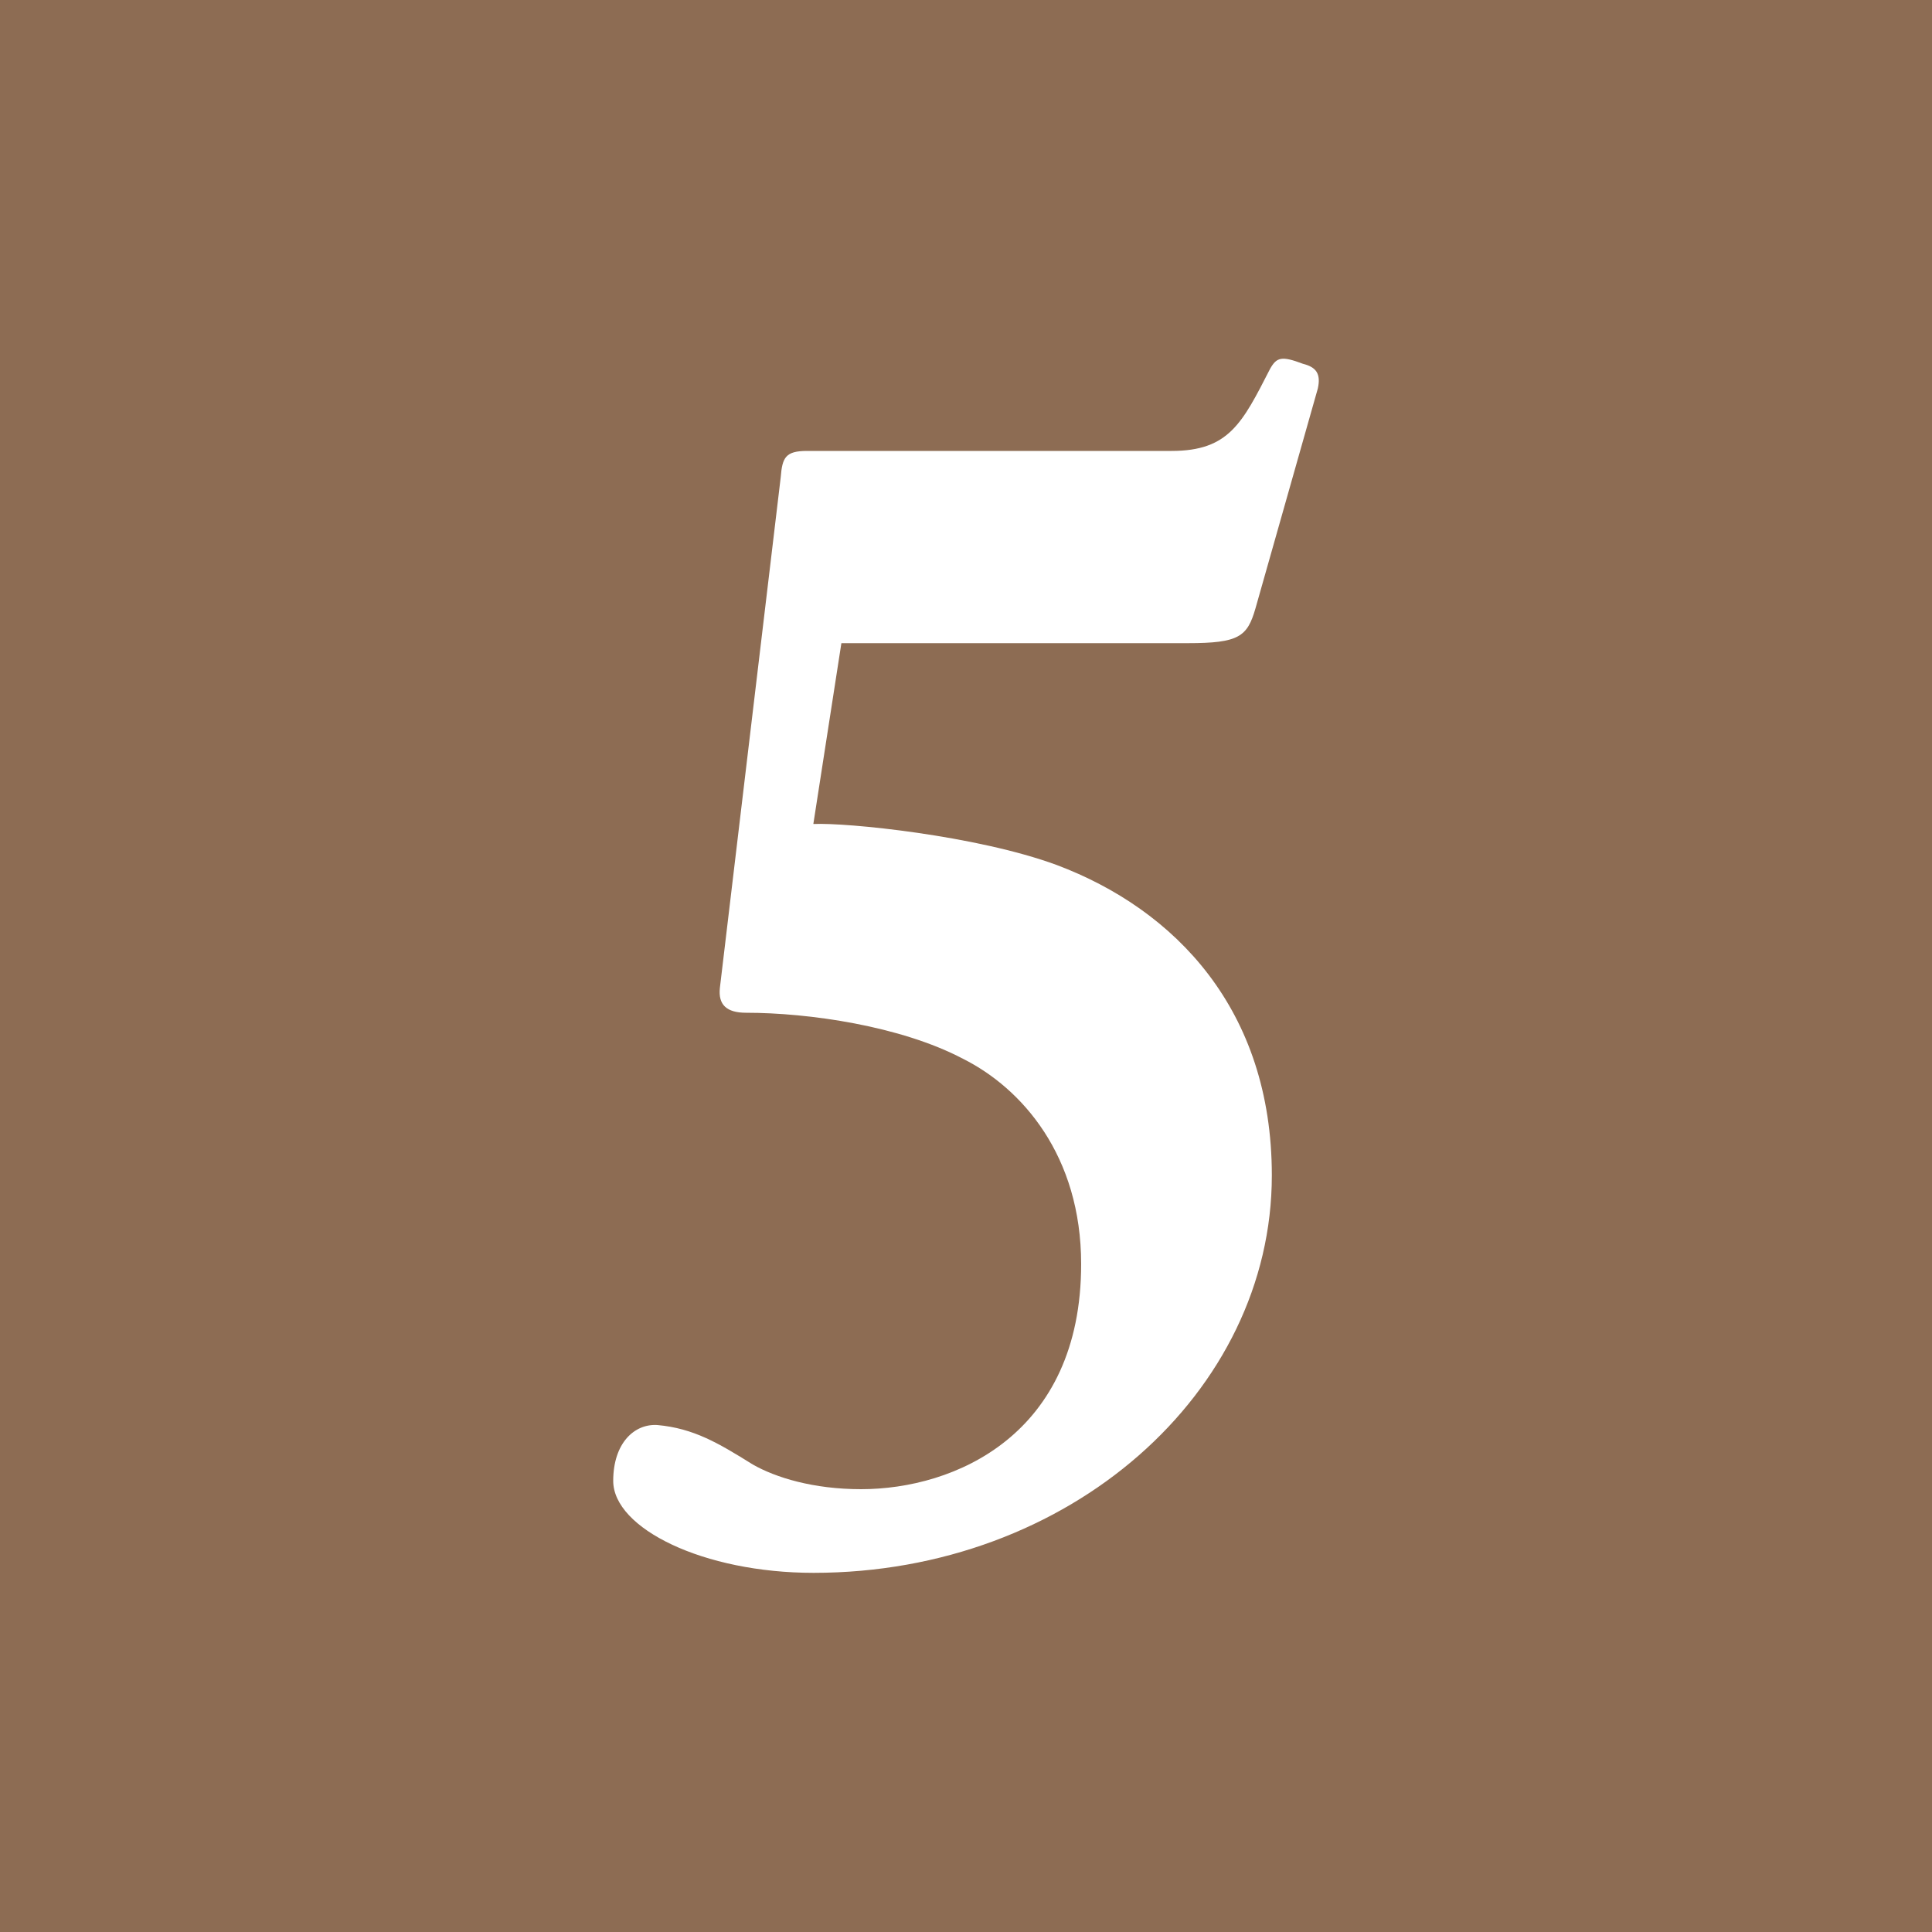 <?xml version="1.0" encoding="UTF-8"?>
<svg id="Layer_1" xmlns="http://www.w3.org/2000/svg" viewBox="0 0 100 100">
  <defs>
    <style>
      .cls-1 {
        fill: #fff;
      }

      .cls-2 {
        fill: #8d6c53;
      }
    </style>
  </defs>
  <rect class="cls-2" width="100" height="100"/>
  <path class="cls-1" d="M42.11,42.65c1.7-.08,8.42.59,12.58,2.12,6.12,2.3,11.14,7.48,11.14,16.07,0,11.22-10.46,20.57-23.72,20.57-5.7,0-10.37-2.3-10.37-4.76,0-1.96,1.1-2.97,2.29-2.89,1.87.17,3.15.93,4.93,2.04,1.19.68,3.14,1.28,5.61,1.28,4.84,0,11.39-2.81,11.39-11.65,0-5.61-3.06-9.1-6.12-10.63-3.23-1.7-7.99-2.38-11.22-2.38-1.02,0-1.45-.42-1.36-1.28l3.15-26.44c.08-1.02.25-1.36,1.36-1.36h18.87c2.97,0,3.66-1.44,5.1-4.25.34-.6.59-.68,1.7-.26.68.17.94.51.77,1.28l-3.23,11.39c-.42,1.45-.85,1.79-3.49,1.79h-17.94l-1.45,9.35Z"/>
</svg>